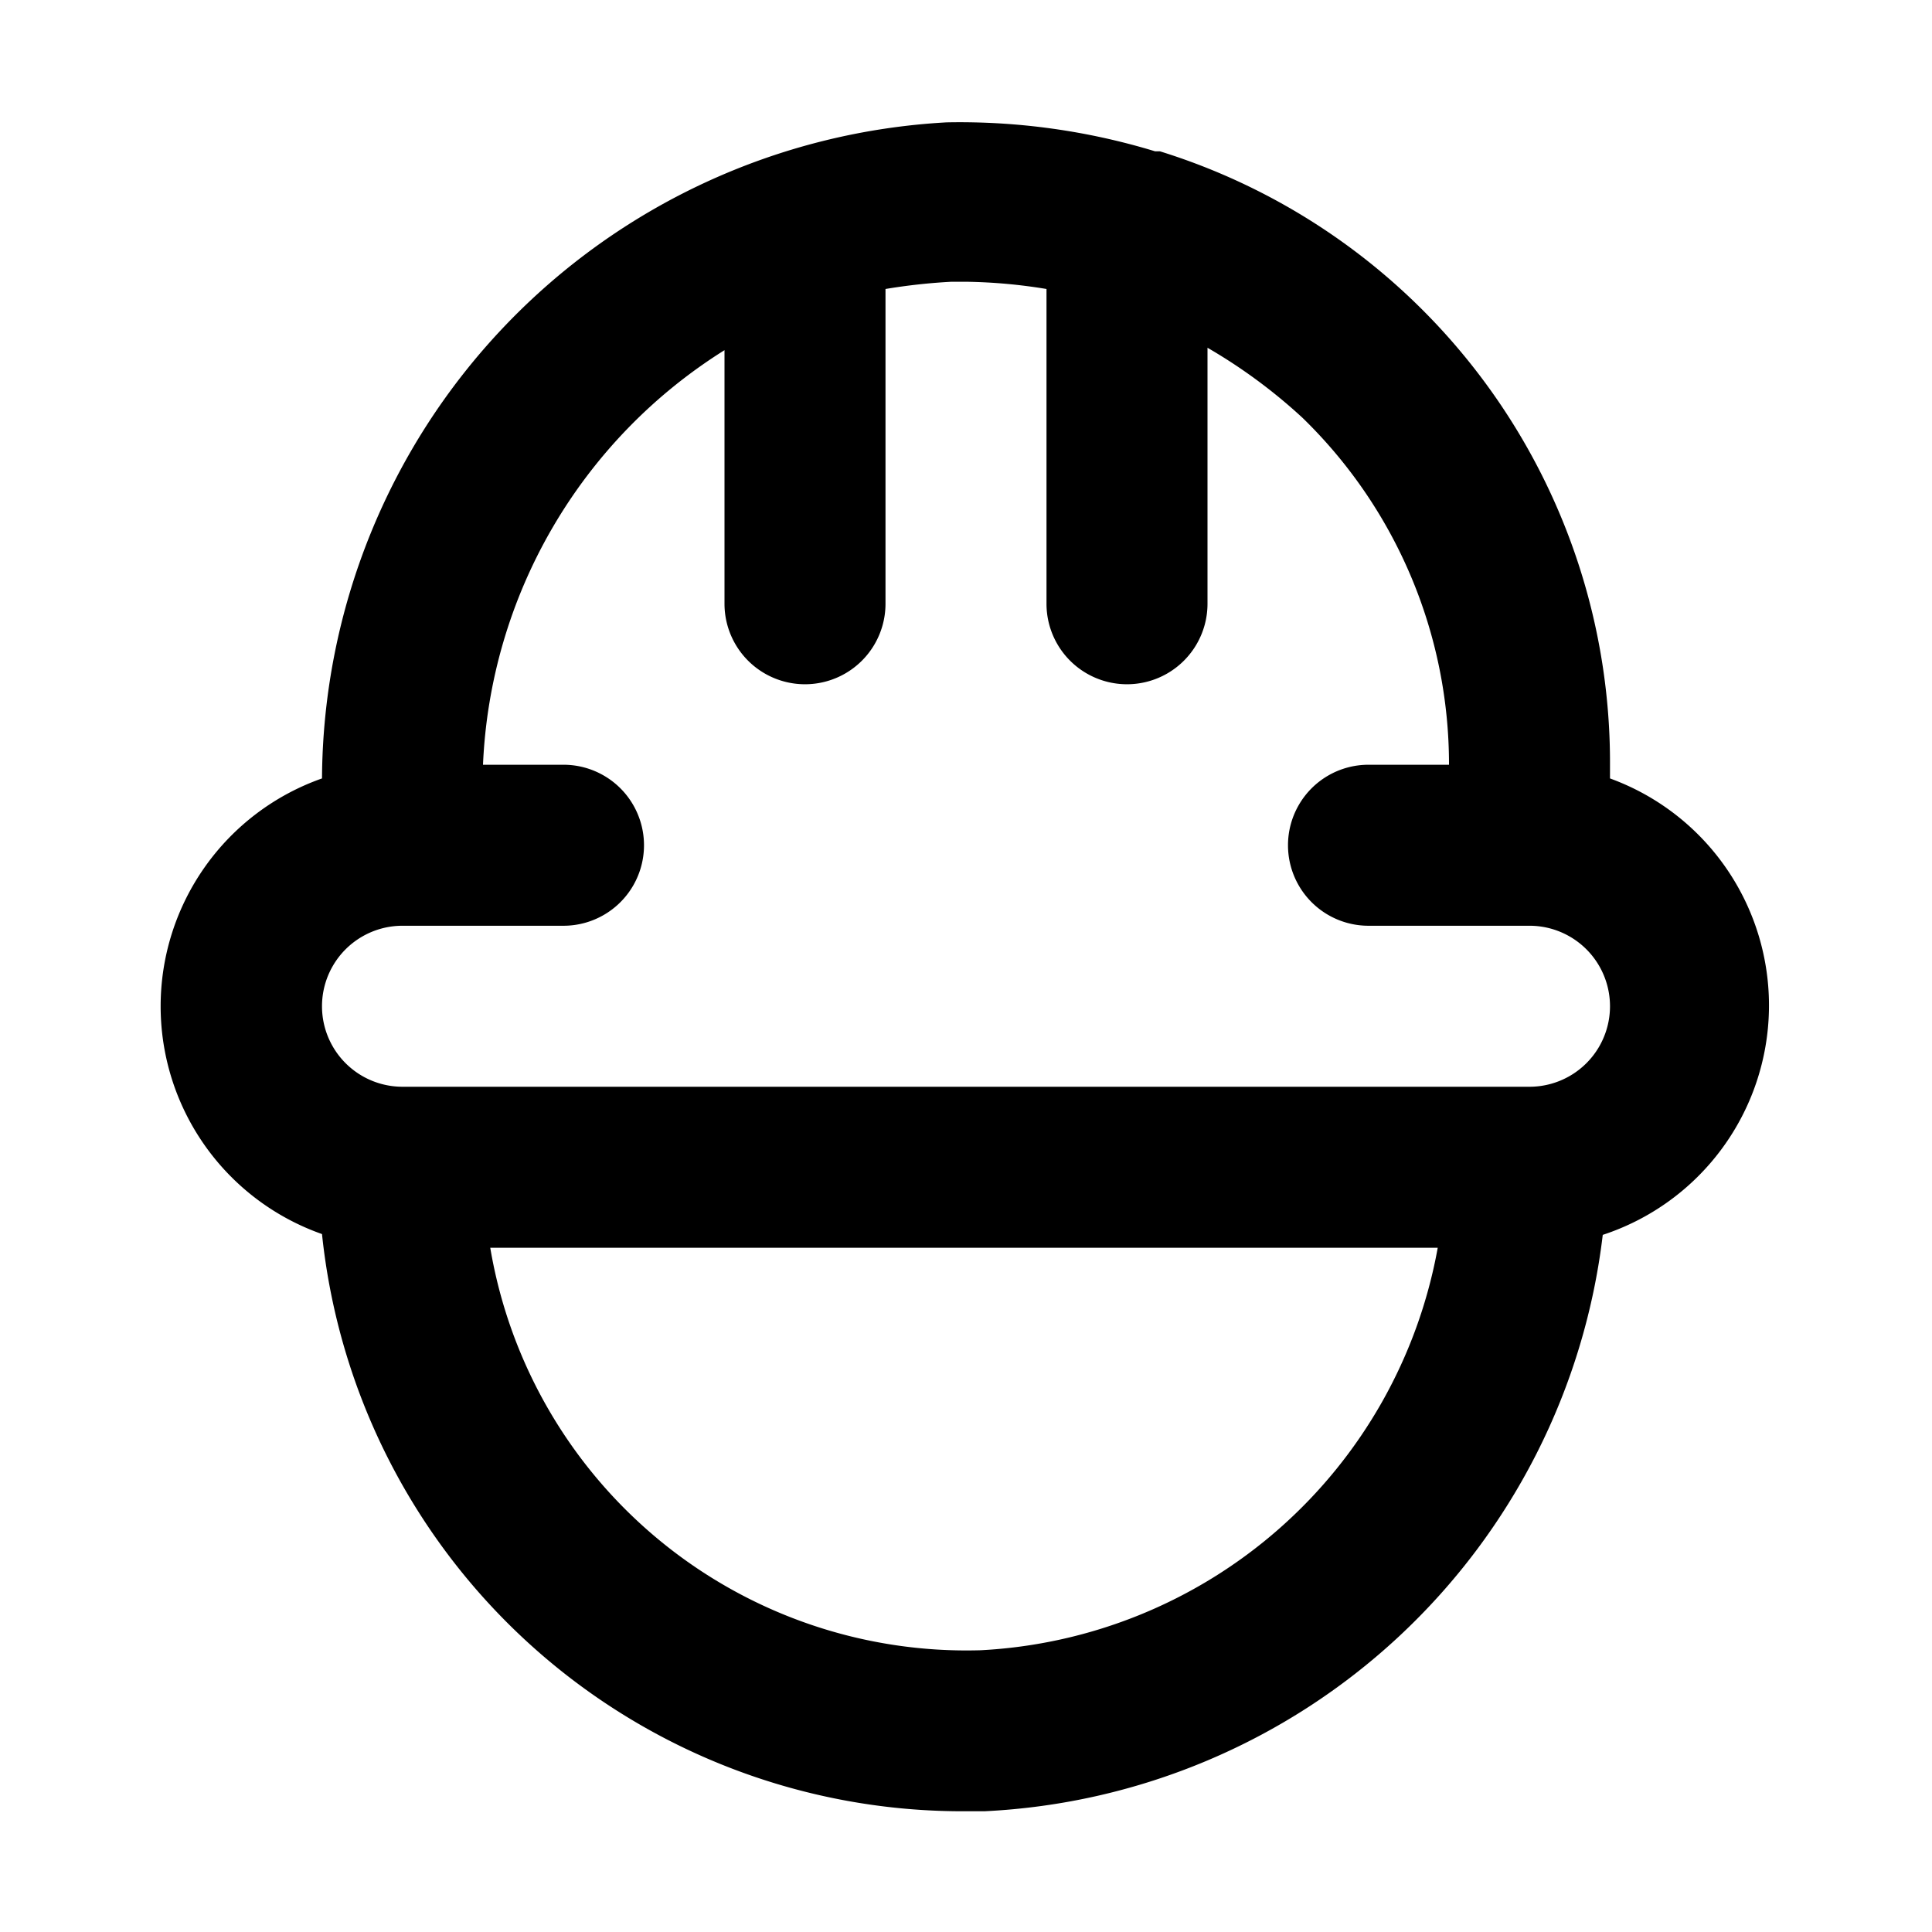 <svg xmlns="http://www.w3.org/2000/svg" viewBox="0 0 24 24"><path d="M20 9.67V9.5a7.95 7.95 0 00-5.59-7.62h-.06a8.32 8.32 0 00-2.59-.36A8.21 8.21 0 004 9.67a3 3 0 000 5.66 8 8 0 008 7.17h.23a8.13 8.13 0 007.68-7.16A3 3 0 0020 9.67zM12.18 20.5a6 6 0 01-6.09-5h11.77a6.09 6.09 0 01-5.68 5zm6.82-7H5a1 1 0 010-2h2a1 1 0 000-2H6a6.4 6.4 0 013-5.15V7.5a1 1 0 002 0V3.59a7.34 7.34 0 01.82-.09H12a6.64 6.64 0 011 .09V7.5a1 1 0 002 0V4.32a6.65 6.65 0 011.18.87A6 6 0 0118 9.5h-1a1 1 0 000 2h2a1 1 0 010 2z"/></svg>